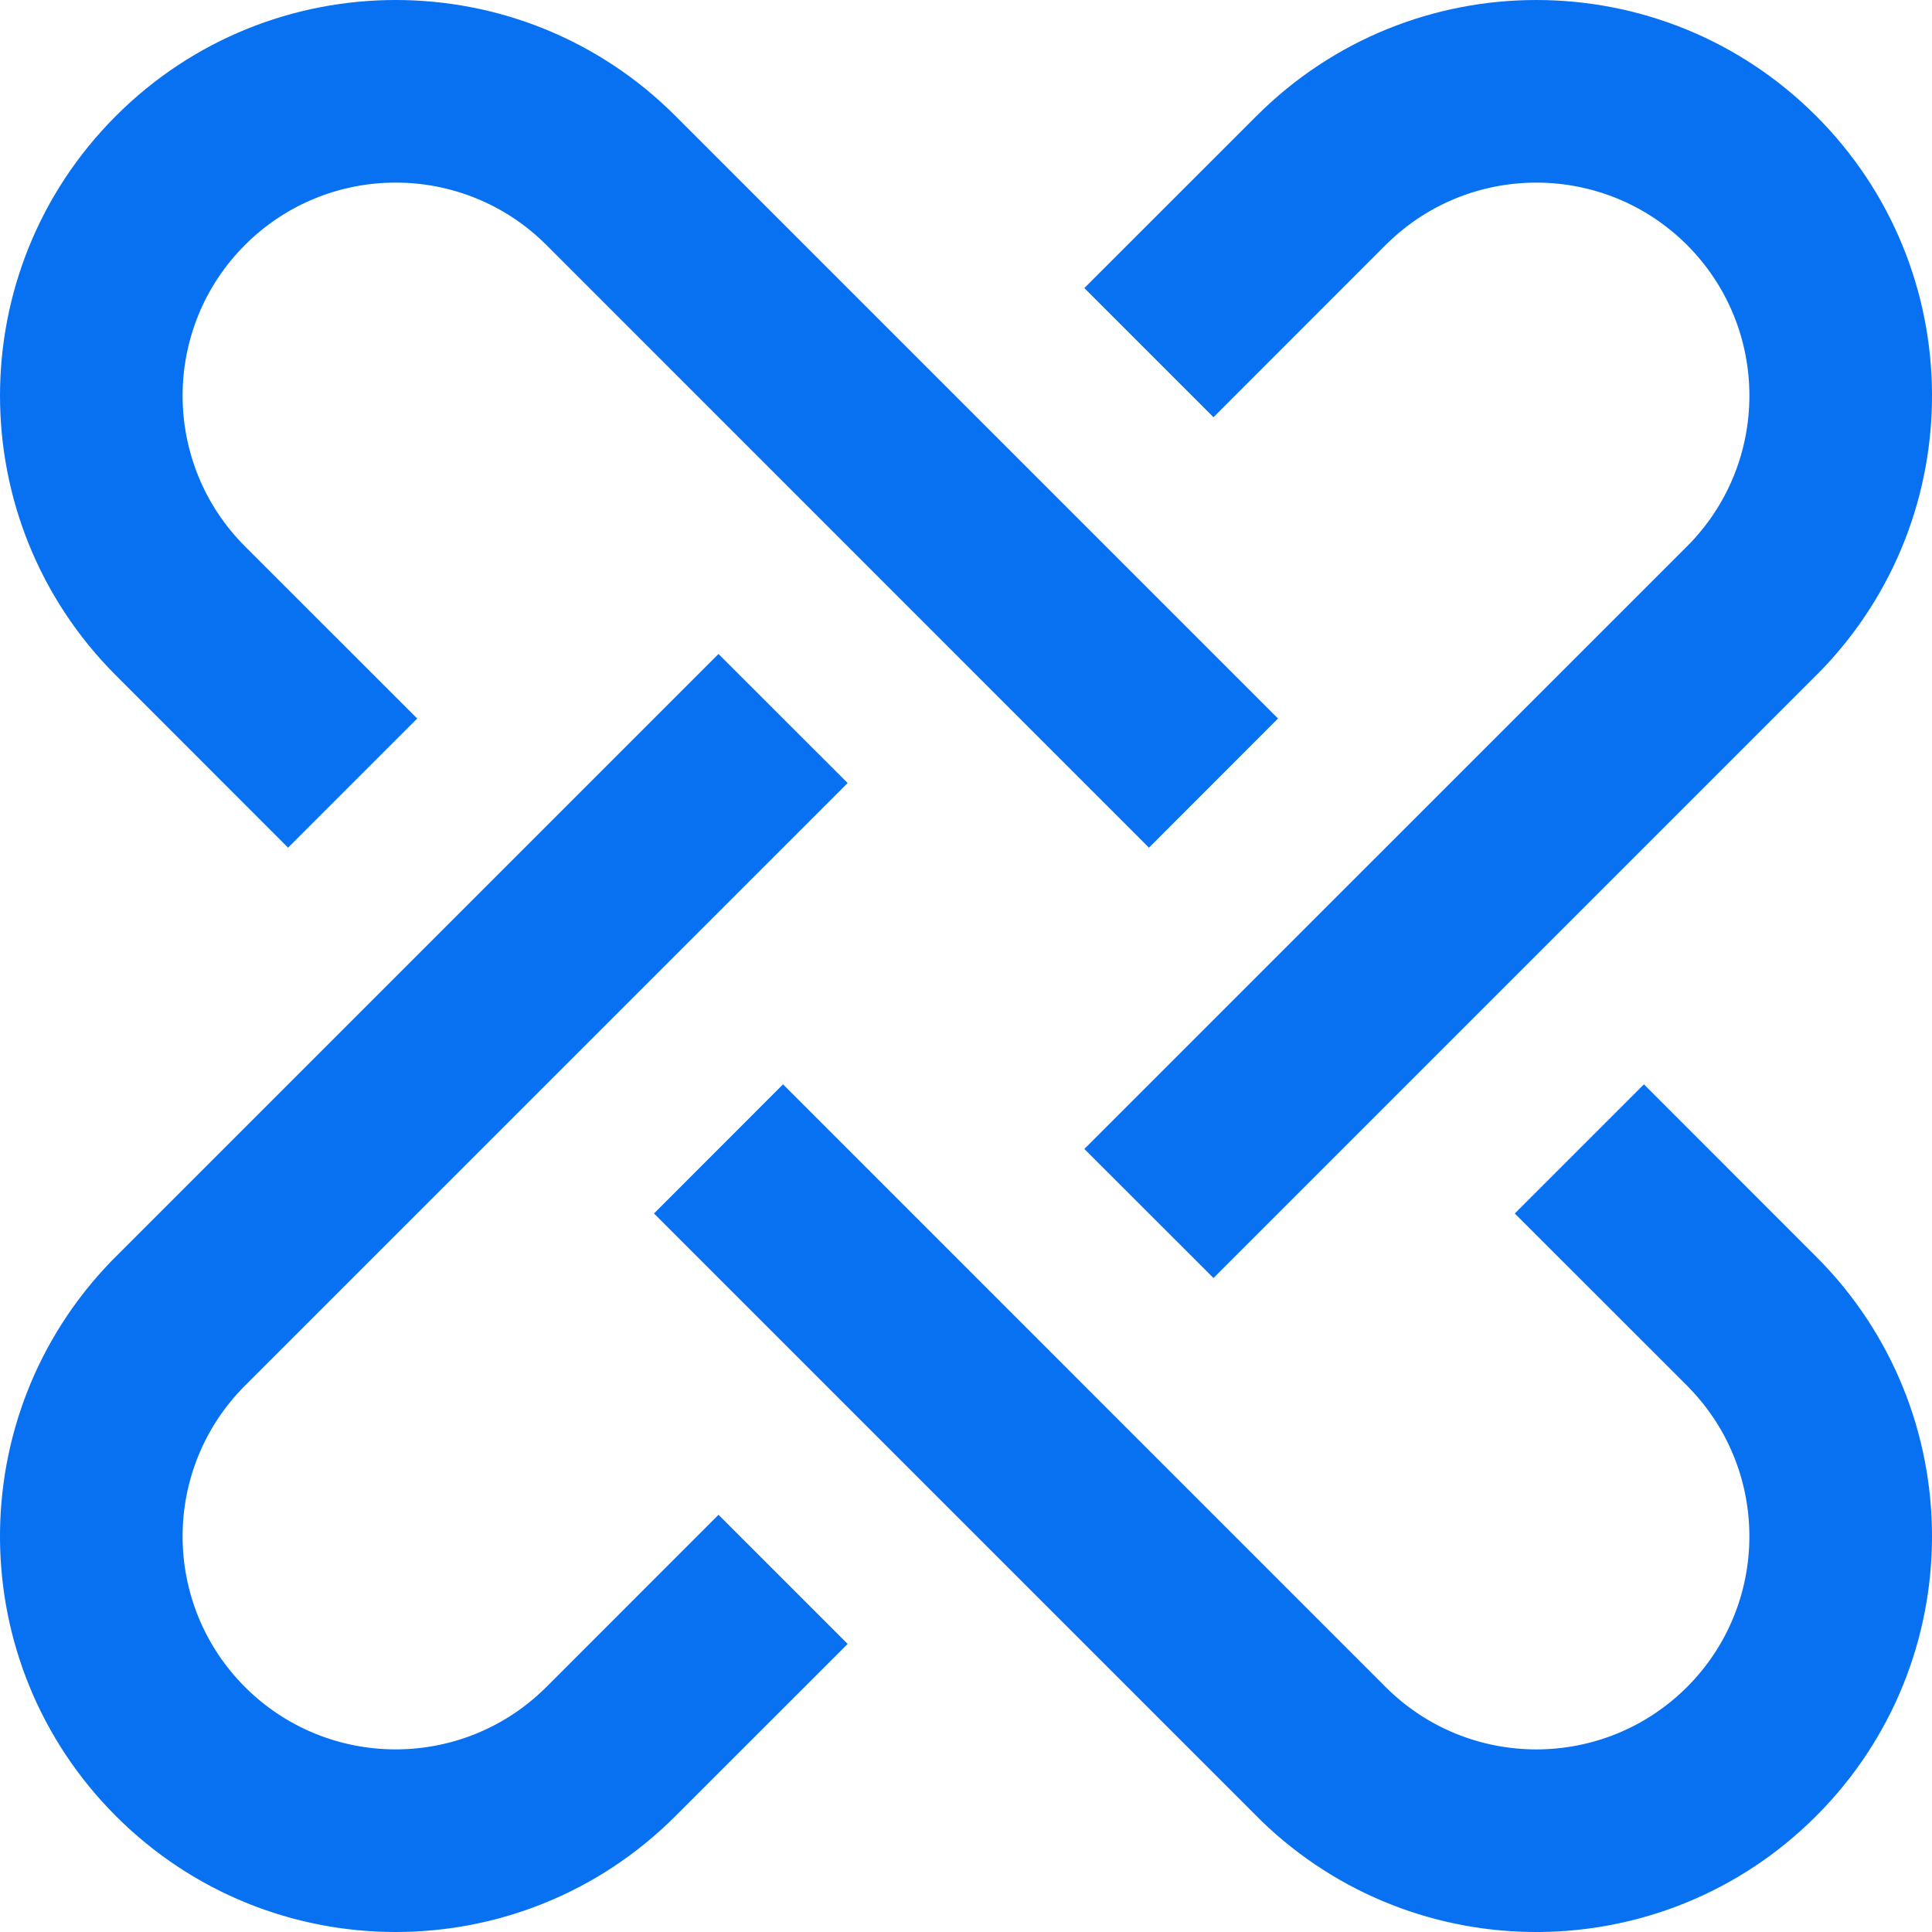 <?xml version="1.0" encoding="UTF-8"?>
<svg width="20px" height="20px" viewBox="0 0 20 20" version="1.1" xmlns="http://www.w3.org/2000/svg" xmlns:xlink="http://www.w3.org/1999/xlink">
    <title>logo</title>
    <g id="Request-to-join" stroke="none" stroke-width="1" fill="none" fill-rule="evenodd">
        <g id="!allowRegistration" transform="translate(-40, -468)" fill="#0771F2" fill-rule="nonzero">
            <path d="M48.775,476.106 L42.536,482.344 C41.675,483.206 41.675,484.602 42.536,485.464 C43.389,486.316 44.766,486.325 45.63,485.489 L45.656,485.464 L47.438,483.681 L48.775,485.018 L46.992,486.8 C45.393,488.4 42.799,488.4 41.2,486.8 C39.616,485.217 39.6,482.659 41.152,481.056 L41.2,481.008 L47.438,474.77 L48.775,476.106 Z M58.8,481.008 C60.4,482.607 60.4,485.201 58.8,486.8 C57.217,488.384 54.659,488.4 53.056,486.848 L53.008,486.8 L46.77,480.562 L48.106,479.225 L54.344,485.464 C55.206,486.325 56.602,486.325 57.464,485.464 C58.316,484.611 58.325,483.234 57.489,482.37 L57.464,482.344 L55.681,480.562 L57.018,479.225 L58.8,481.008 Z M53.23,475.438 L51.894,476.775 L45.656,470.536 C44.794,469.675 43.398,469.675 42.536,470.536 C41.675,471.398 41.675,472.794 42.536,473.656 L44.319,475.438 L42.982,476.775 L41.2,474.992 C39.6,473.393 39.6,470.799 41.2,469.2 C42.799,467.6 45.393,467.6 46.992,469.2 L53.23,475.438 Z M58.8,469.2 C60.384,470.783 60.4,473.341 58.848,474.944 L58.8,474.992 L52.562,481.23 L51.225,479.894 L57.464,473.656 C58.325,472.794 58.325,471.398 57.464,470.536 C56.611,469.684 55.234,469.675 54.37,470.511 L54.344,470.536 L52.562,472.319 L51.225,470.982 L53.008,469.2 C54.607,467.6 57.201,467.6 58.8,469.2 L58.8,469.2 Z" id="logo"></path>
        </g>
    </g>
</svg>
